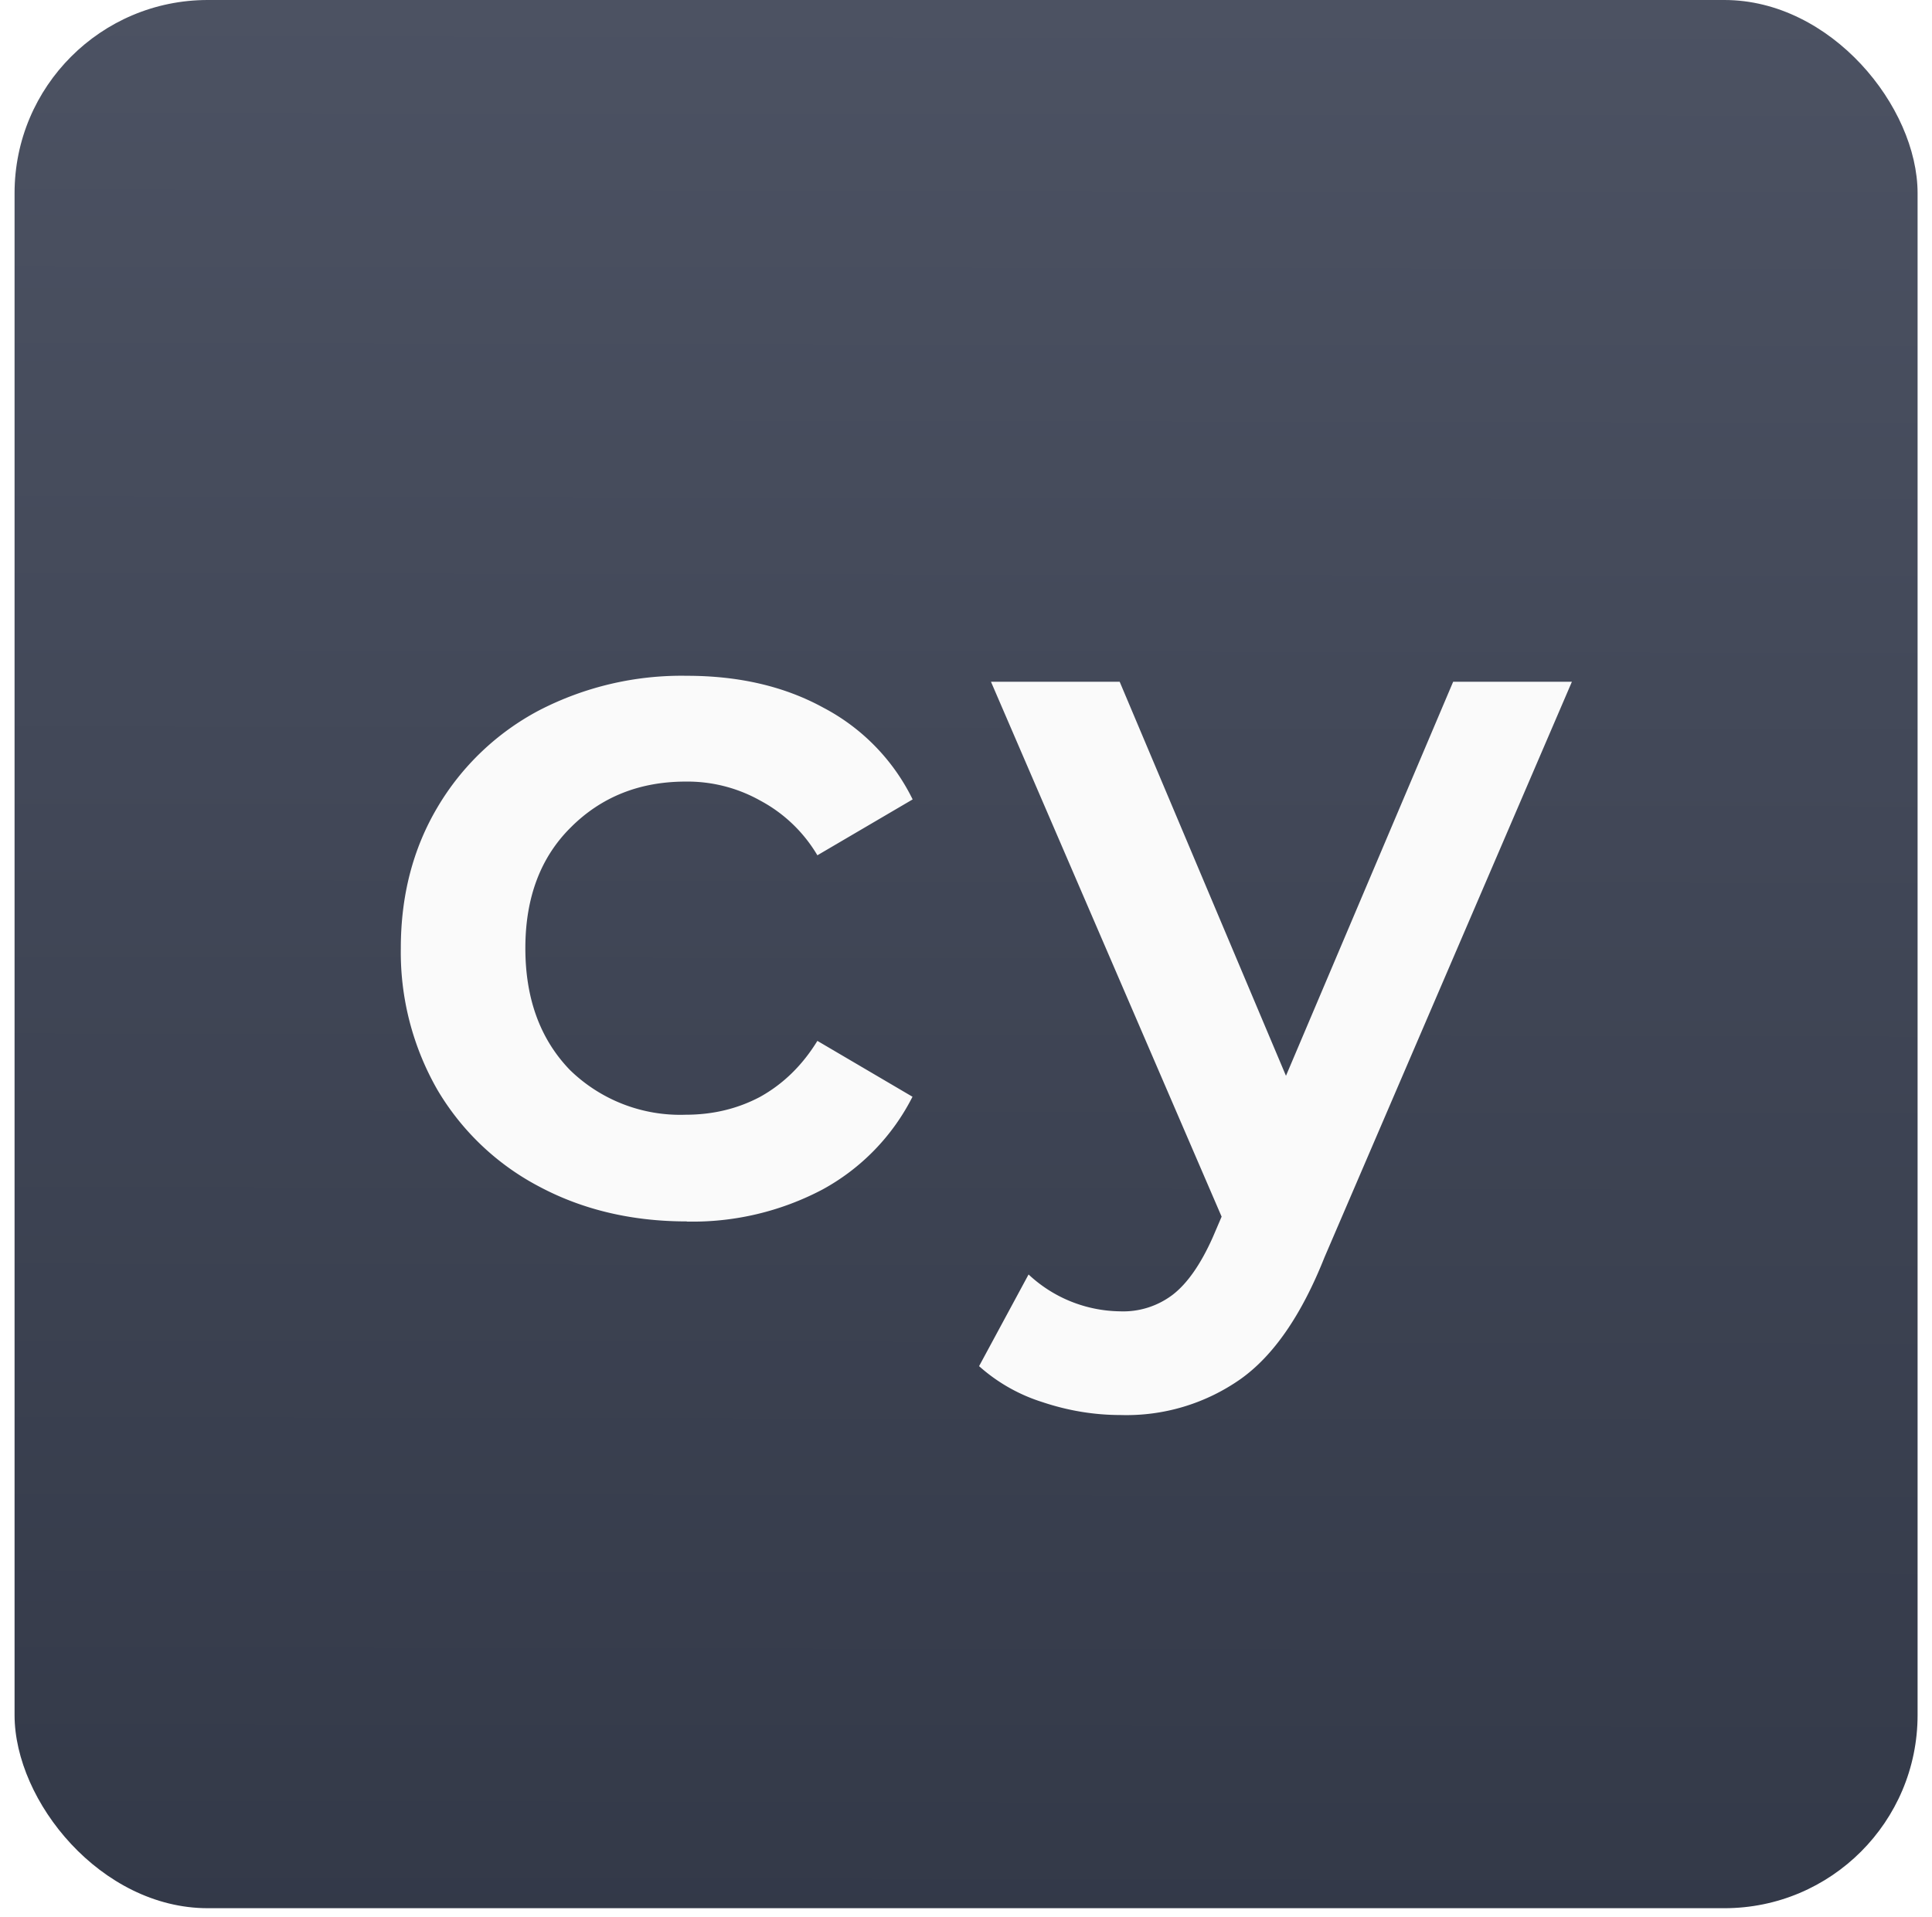 <svg fill="none" xmlns="http://www.w3.org/2000/svg" viewBox="0 0 130 129"><rect x=".98" width="128.05" height="128.42" rx="13" fill="url(#paint0_linear)"/><g filter="url(#filter0_d)" fill="#FAFAFA"><path d="M46.22 80.2c-3.69 0-7-.78-9.93-2.34a17.25 17.25 0 01-6.86-6.52 18.6 18.6 0 01-2.46-9.53c0-3.54.82-6.7 2.46-9.47a17.36 17.36 0 016.8-6.51 20.86 20.86 0 019.99-2.35c3.5 0 6.57.71 9.19 2.15a13.85 13.85 0 016 6.17L55 55.56a9.86 9.86 0 00-3.86-3.69 10 10 0 00-5-1.27c-3.1 0-5.68 1.03-7.73 3.08-2.04 2.02-3.06 4.73-3.06 8.13 0 3.4 1 6.13 3 8.2a10.63 10.63 0 007.79 3.01c1.82 0 3.49-.4 5-1.2 1.55-.86 2.84-2.11 3.86-3.77l6.4 3.76a14.63 14.63 0 01-6.07 6.25 18.72 18.72 0 01-9.12 2.15zM105.77 43.88L89.12 82.62c-1.55 3.9-3.44 6.63-5.66 8.2a13.35 13.35 0 01-8.06 2.41c-1.77 0-3.53-.29-5.26-.87a11.6 11.6 0 01-4.26-2.42l3.33-6.17a9.16 9.16 0 006.13 2.48 5.5 5.5 0 003.6-1.14c.97-.76 1.86-2.04 2.66-3.83l.6-1.4-15.52-36h8.66L86.53 70.4l11.25-26.52h8z"/></g><defs><linearGradient id="paint0_linear" x1="75.5" y1="247.82" x2="76.01" y2="-51.67" gradientUnits="userSpaceOnUse"><stop stop-color="#1C2230"/><stop offset="1" stop-color="#565C6D"/></linearGradient><filter id="filter0_d" x="25.97" y="43.48" width="80.8" height="52.76" filterUnits="userSpaceOnUse" color-interpolation-filters="sRGB"><feFlood flood-opacity="0" result="BackgroundImageFix"/><feColorMatrix in="SourceAlpha" values="0 0 0 0 0 0 0 0 0 0 0 0 0 0 0 0 0 0 127 0"/><feOffset dy="2"/><feGaussianBlur stdDeviation=".5"/><feColorMatrix values="0 0 0 0 0.024 0 0 0 0 0.035 0 0 0 0 0.169 0 0 0 0.15 0"/><feBlend in2="BackgroundImageFix" result="effect1_dropShadow"/><feBlend in="SourceGraphic" in2="effect1_dropShadow" result="shape"/></filter></defs></svg>